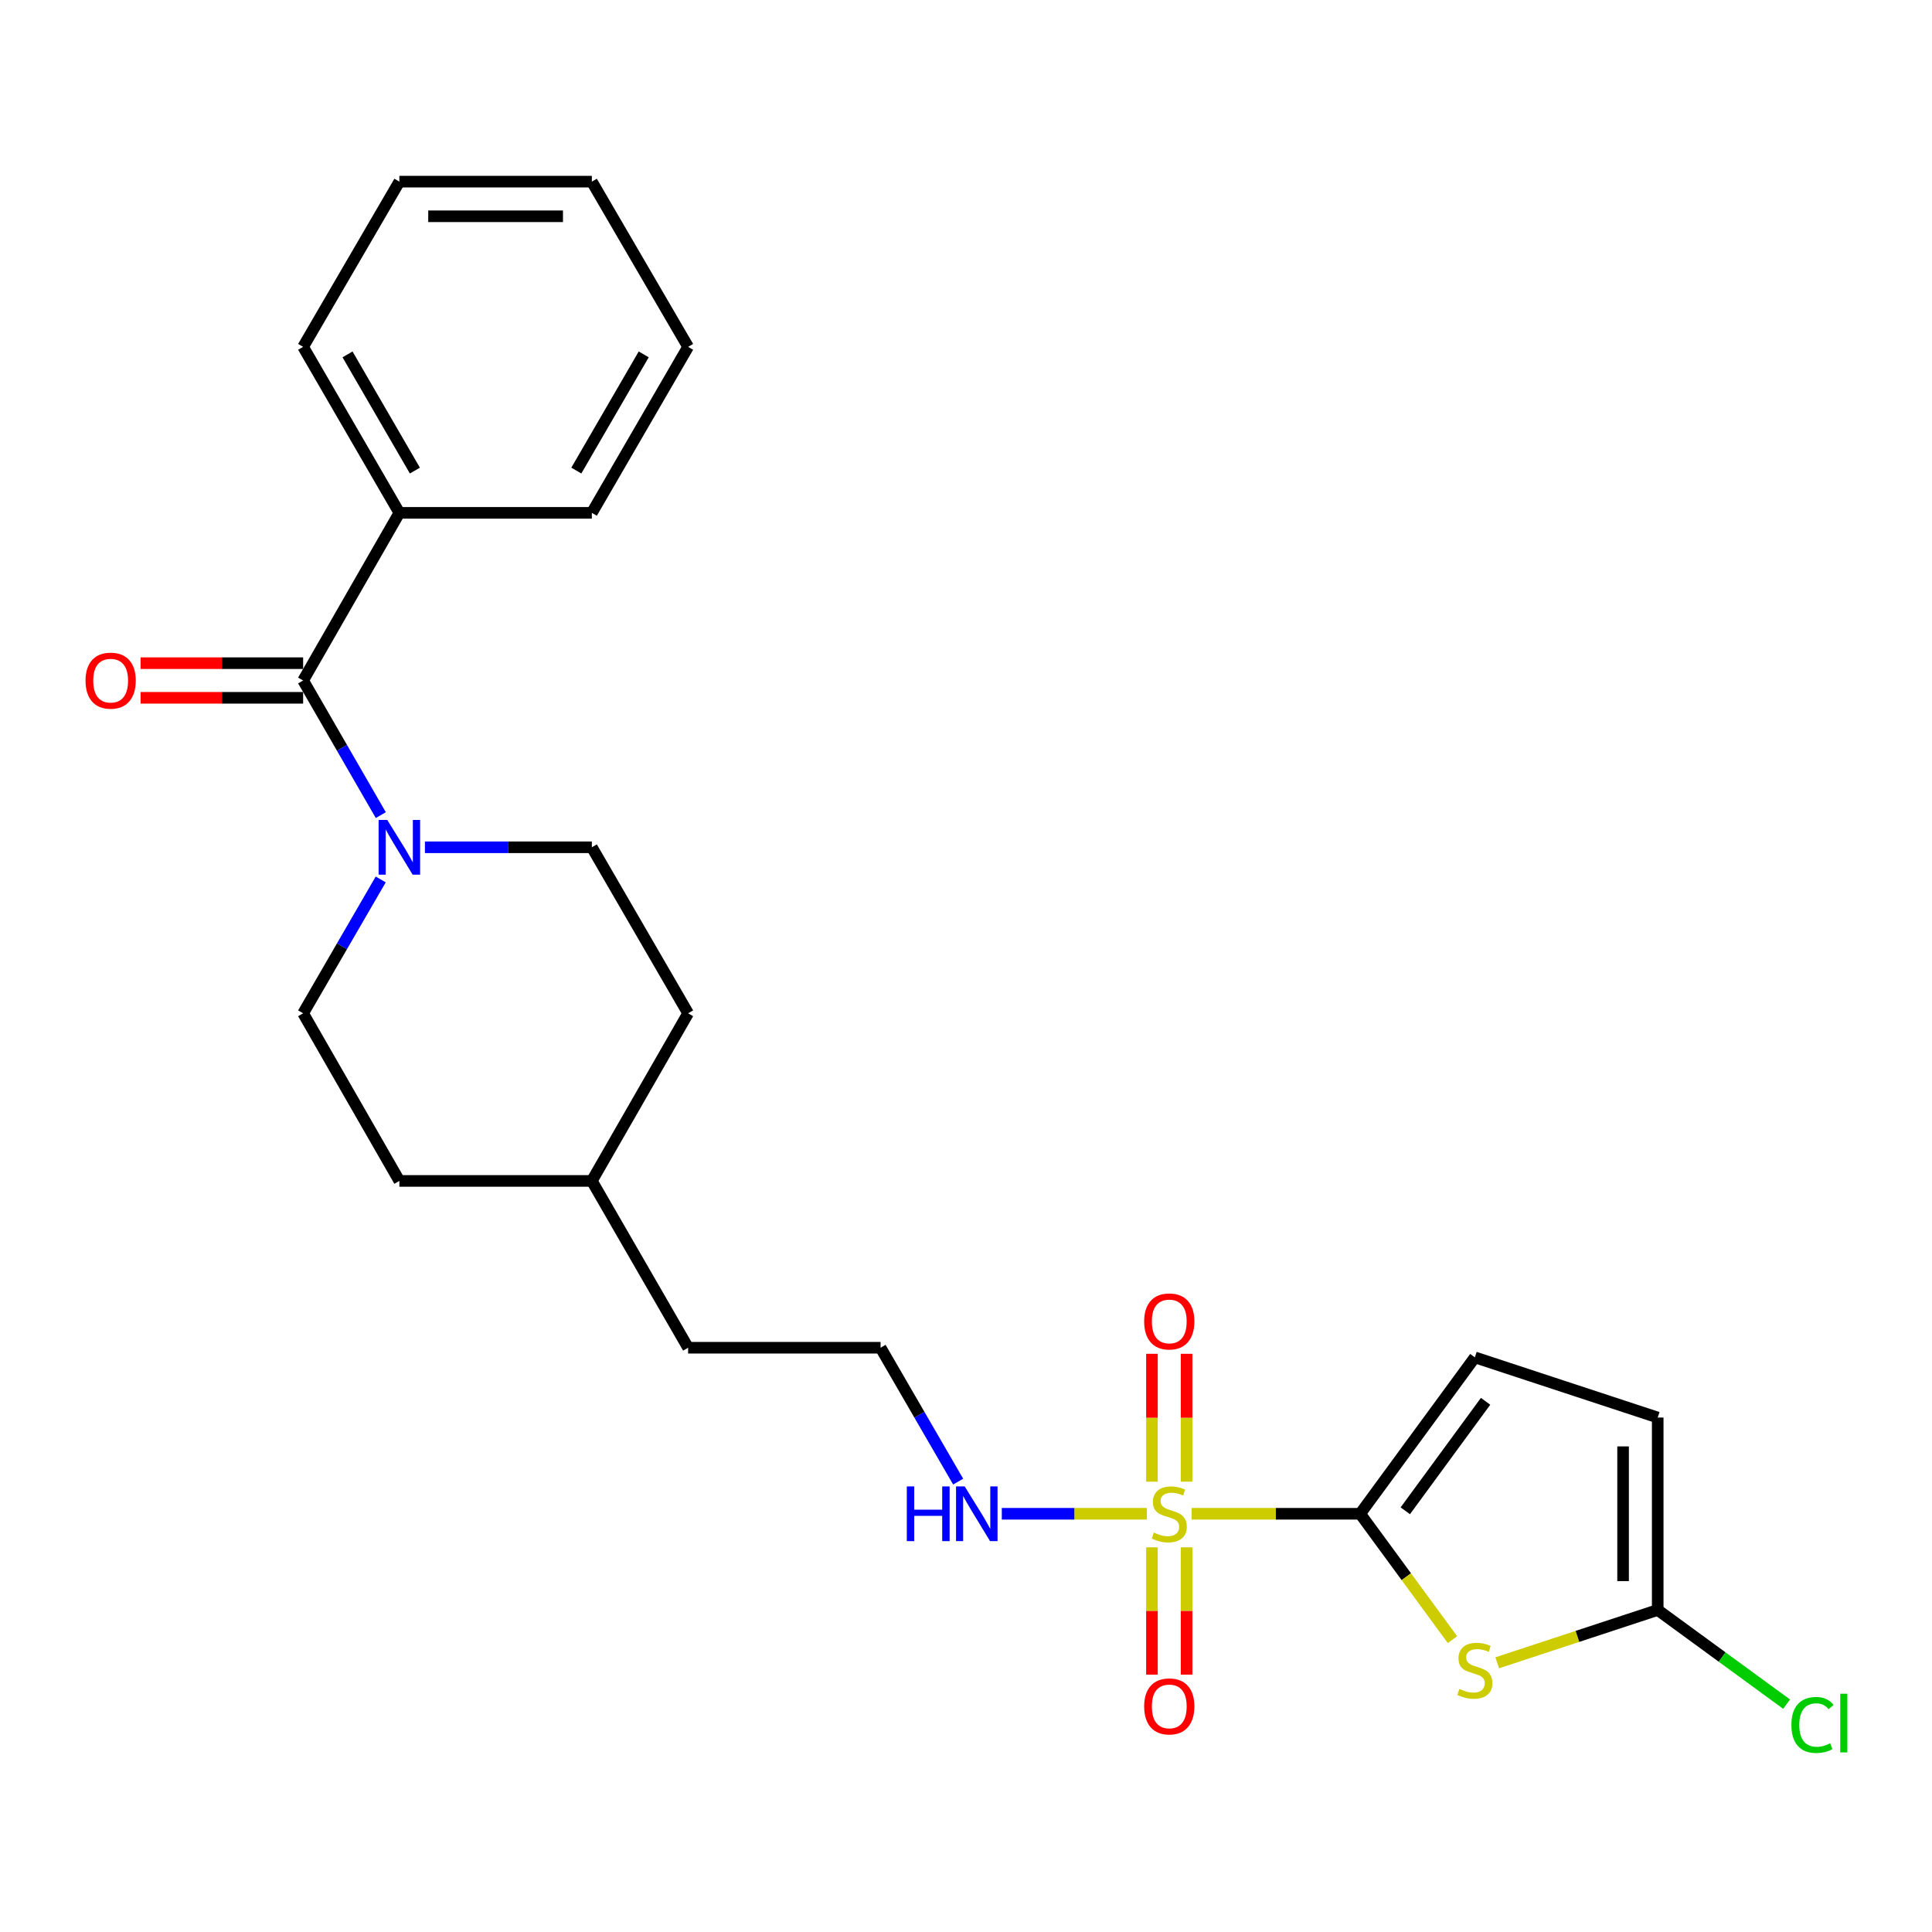 <?xml version='1.0' encoding='iso-8859-1'?>
<svg version='1.1' baseProfile='full'
              xmlns='http://www.w3.org/2000/svg'
                      xmlns:rdkit='http://www.rdkit.org/xml'
                      xmlns:xlink='http://www.w3.org/1999/xlink'
                  xml:space='preserve'
width='1000px' height='1000px' viewBox='0 0 1000 1000'>
<!-- END OF HEADER -->
<rect style='opacity:1.0;fill:#FFFFFF;stroke:none' width='1000' height='1000' x='0' y='0'> </rect>
<path class='bond-0' d='M 616.762,783.527 L 660.391,783.527' style='fill:none;fill-rule:evenodd;stroke:#CCCC00;stroke-width:6px;stroke-linecap:butt;stroke-linejoin:miter;stroke-opacity:1' />
<path class='bond-0' d='M 660.391,783.527 L 704.02,783.527' style='fill:none;fill-rule:evenodd;stroke:#000000;stroke-width:6px;stroke-linecap:butt;stroke-linejoin:miter;stroke-opacity:1' />
<path class='bond-7' d='M 614.174,766.916 L 614.174,733.822' style='fill:none;fill-rule:evenodd;stroke:#CCCC00;stroke-width:6px;stroke-linecap:butt;stroke-linejoin:miter;stroke-opacity:1' />
<path class='bond-7' d='M 614.174,733.822 L 614.174,700.727' style='fill:none;fill-rule:evenodd;stroke:#FF0000;stroke-width:6px;stroke-linecap:butt;stroke-linejoin:miter;stroke-opacity:1' />
<path class='bond-7' d='M 596.249,766.916 L 596.249,733.822' style='fill:none;fill-rule:evenodd;stroke:#CCCC00;stroke-width:6px;stroke-linecap:butt;stroke-linejoin:miter;stroke-opacity:1' />
<path class='bond-7' d='M 596.249,733.822 L 596.249,700.727' style='fill:none;fill-rule:evenodd;stroke:#FF0000;stroke-width:6px;stroke-linecap:butt;stroke-linejoin:miter;stroke-opacity:1' />
<path class='bond-8' d='M 596.249,800.898 L 596.249,833.837' style='fill:none;fill-rule:evenodd;stroke:#CCCC00;stroke-width:6px;stroke-linecap:butt;stroke-linejoin:miter;stroke-opacity:1' />
<path class='bond-8' d='M 596.249,833.837 L 596.249,866.776' style='fill:none;fill-rule:evenodd;stroke:#FF0000;stroke-width:6px;stroke-linecap:butt;stroke-linejoin:miter;stroke-opacity:1' />
<path class='bond-8' d='M 614.174,800.898 L 614.174,833.837' style='fill:none;fill-rule:evenodd;stroke:#CCCC00;stroke-width:6px;stroke-linecap:butt;stroke-linejoin:miter;stroke-opacity:1' />
<path class='bond-8' d='M 614.174,833.837 L 614.174,866.776' style='fill:none;fill-rule:evenodd;stroke:#FF0000;stroke-width:6px;stroke-linecap:butt;stroke-linejoin:miter;stroke-opacity:1' />
<path class='bond-9' d='M 593.641,783.527 L 556.084,783.527' style='fill:none;fill-rule:evenodd;stroke:#CCCC00;stroke-width:6px;stroke-linecap:butt;stroke-linejoin:miter;stroke-opacity:1' />
<path class='bond-9' d='M 556.084,783.527 L 518.528,783.527' style='fill:none;fill-rule:evenodd;stroke:#0000FF;stroke-width:6px;stroke-linecap:butt;stroke-linejoin:miter;stroke-opacity:1' />
<path class='bond-1' d='M 704.02,783.527 L 727.907,816.097' style='fill:none;fill-rule:evenodd;stroke:#000000;stroke-width:6px;stroke-linecap:butt;stroke-linejoin:miter;stroke-opacity:1' />
<path class='bond-1' d='M 727.907,816.097 L 751.794,848.668' style='fill:none;fill-rule:evenodd;stroke:#CCCC00;stroke-width:6px;stroke-linecap:butt;stroke-linejoin:miter;stroke-opacity:1' />
<path class='bond-5' d='M 704.02,783.527 L 763.383,702.574' style='fill:none;fill-rule:evenodd;stroke:#000000;stroke-width:6px;stroke-linecap:butt;stroke-linejoin:miter;stroke-opacity:1' />
<path class='bond-5' d='M 727.38,781.984 L 768.934,725.317' style='fill:none;fill-rule:evenodd;stroke:#000000;stroke-width:6px;stroke-linecap:butt;stroke-linejoin:miter;stroke-opacity:1' />
<path class='bond-4' d='M 774.954,860.662 L 816.492,846.991' style='fill:none;fill-rule:evenodd;stroke:#CCCC00;stroke-width:6px;stroke-linecap:butt;stroke-linejoin:miter;stroke-opacity:1' />
<path class='bond-4' d='M 816.492,846.991 L 858.029,833.32' style='fill:none;fill-rule:evenodd;stroke:#000000;stroke-width:6px;stroke-linecap:butt;stroke-linejoin:miter;stroke-opacity:1' />
<path class='bond-2' d='M 156.898,352.222 L 177,387.062' style='fill:none;fill-rule:evenodd;stroke:#000000;stroke-width:6px;stroke-linecap:butt;stroke-linejoin:miter;stroke-opacity:1' />
<path class='bond-2' d='M 177,387.062 L 197.102,421.901' style='fill:none;fill-rule:evenodd;stroke:#0000FF;stroke-width:6px;stroke-linecap:butt;stroke-linejoin:miter;stroke-opacity:1' />
<path class='bond-10' d='M 156.898,343.26 L 114.83,343.26' style='fill:none;fill-rule:evenodd;stroke:#000000;stroke-width:6px;stroke-linecap:butt;stroke-linejoin:miter;stroke-opacity:1' />
<path class='bond-10' d='M 114.83,343.26 L 72.763,343.26' style='fill:none;fill-rule:evenodd;stroke:#FF0000;stroke-width:6px;stroke-linecap:butt;stroke-linejoin:miter;stroke-opacity:1' />
<path class='bond-10' d='M 156.898,361.185 L 114.83,361.185' style='fill:none;fill-rule:evenodd;stroke:#000000;stroke-width:6px;stroke-linecap:butt;stroke-linejoin:miter;stroke-opacity:1' />
<path class='bond-10' d='M 114.83,361.185 L 72.763,361.185' style='fill:none;fill-rule:evenodd;stroke:#FF0000;stroke-width:6px;stroke-linecap:butt;stroke-linejoin:miter;stroke-opacity:1' />
<path class='bond-11' d='M 156.898,352.222 L 206.71,265.453' style='fill:none;fill-rule:evenodd;stroke:#000000;stroke-width:6px;stroke-linecap:butt;stroke-linejoin:miter;stroke-opacity:1' />
<path class='bond-3' d='M 219.941,438.553 L 263.138,438.553' style='fill:none;fill-rule:evenodd;stroke:#0000FF;stroke-width:6px;stroke-linecap:butt;stroke-linejoin:miter;stroke-opacity:1' />
<path class='bond-3' d='M 263.138,438.553 L 306.336,438.553' style='fill:none;fill-rule:evenodd;stroke:#000000;stroke-width:6px;stroke-linecap:butt;stroke-linejoin:miter;stroke-opacity:1' />
<path class='bond-26' d='M 197.063,455.196 L 176.98,489.841' style='fill:none;fill-rule:evenodd;stroke:#0000FF;stroke-width:6px;stroke-linecap:butt;stroke-linejoin:miter;stroke-opacity:1' />
<path class='bond-26' d='M 176.98,489.841 L 156.898,524.485' style='fill:none;fill-rule:evenodd;stroke:#000000;stroke-width:6px;stroke-linecap:butt;stroke-linejoin:miter;stroke-opacity:1' />
<path class='bond-14' d='M 858.029,833.32 L 891.387,857.692' style='fill:none;fill-rule:evenodd;stroke:#000000;stroke-width:6px;stroke-linecap:butt;stroke-linejoin:miter;stroke-opacity:1' />
<path class='bond-14' d='M 891.387,857.692 L 924.745,882.065' style='fill:none;fill-rule:evenodd;stroke:#00CC00;stroke-width:6px;stroke-linecap:butt;stroke-linejoin:miter;stroke-opacity:1' />
<path class='bond-25' d='M 858.029,833.32 L 858.029,733.714' style='fill:none;fill-rule:evenodd;stroke:#000000;stroke-width:6px;stroke-linecap:butt;stroke-linejoin:miter;stroke-opacity:1' />
<path class='bond-25' d='M 840.104,818.379 L 840.104,748.655' style='fill:none;fill-rule:evenodd;stroke:#000000;stroke-width:6px;stroke-linecap:butt;stroke-linejoin:miter;stroke-opacity:1' />
<path class='bond-6' d='M 763.383,702.574 L 858.029,733.714' style='fill:none;fill-rule:evenodd;stroke:#000000;stroke-width:6px;stroke-linecap:butt;stroke-linejoin:miter;stroke-opacity:1' />
<path class='bond-17' d='M 495.942,766.884 L 475.863,732.234' style='fill:none;fill-rule:evenodd;stroke:#0000FF;stroke-width:6px;stroke-linecap:butt;stroke-linejoin:miter;stroke-opacity:1' />
<path class='bond-17' d='M 475.863,732.234 L 455.784,697.585' style='fill:none;fill-rule:evenodd;stroke:#000000;stroke-width:6px;stroke-linecap:butt;stroke-linejoin:miter;stroke-opacity:1' />
<path class='bond-19' d='M 206.71,265.453 L 156.898,179.531' style='fill:none;fill-rule:evenodd;stroke:#000000;stroke-width:6px;stroke-linecap:butt;stroke-linejoin:miter;stroke-opacity:1' />
<path class='bond-19' d='M 214.746,243.575 L 179.877,183.429' style='fill:none;fill-rule:evenodd;stroke:#000000;stroke-width:6px;stroke-linecap:butt;stroke-linejoin:miter;stroke-opacity:1' />
<path class='bond-20' d='M 206.71,265.453 L 306.336,265.453' style='fill:none;fill-rule:evenodd;stroke:#000000;stroke-width:6px;stroke-linecap:butt;stroke-linejoin:miter;stroke-opacity:1' />
<path class='bond-12' d='M 306.336,438.553 L 356.168,524.485' style='fill:none;fill-rule:evenodd;stroke:#000000;stroke-width:6px;stroke-linecap:butt;stroke-linejoin:miter;stroke-opacity:1' />
<path class='bond-13' d='M 156.898,524.485 L 206.71,611.244' style='fill:none;fill-rule:evenodd;stroke:#000000;stroke-width:6px;stroke-linecap:butt;stroke-linejoin:miter;stroke-opacity:1' />
<path class='bond-15' d='M 206.71,611.244 L 306.336,611.244' style='fill:none;fill-rule:evenodd;stroke:#000000;stroke-width:6px;stroke-linecap:butt;stroke-linejoin:miter;stroke-opacity:1' />
<path class='bond-16' d='M 356.168,524.485 L 306.336,611.244' style='fill:none;fill-rule:evenodd;stroke:#000000;stroke-width:6px;stroke-linecap:butt;stroke-linejoin:miter;stroke-opacity:1' />
<path class='bond-21' d='M 455.784,697.585 L 356.168,697.585' style='fill:none;fill-rule:evenodd;stroke:#000000;stroke-width:6px;stroke-linecap:butt;stroke-linejoin:miter;stroke-opacity:1' />
<path class='bond-18' d='M 306.336,611.244 L 356.168,697.585' style='fill:none;fill-rule:evenodd;stroke:#000000;stroke-width:6px;stroke-linecap:butt;stroke-linejoin:miter;stroke-opacity:1' />
<path class='bond-23' d='M 156.898,179.531 L 206.71,94.017' style='fill:none;fill-rule:evenodd;stroke:#000000;stroke-width:6px;stroke-linecap:butt;stroke-linejoin:miter;stroke-opacity:1' />
<path class='bond-22' d='M 306.336,265.453 L 356.168,179.531' style='fill:none;fill-rule:evenodd;stroke:#000000;stroke-width:6px;stroke-linecap:butt;stroke-linejoin:miter;stroke-opacity:1' />
<path class='bond-22' d='M 298.304,243.572 L 333.187,183.426' style='fill:none;fill-rule:evenodd;stroke:#000000;stroke-width:6px;stroke-linecap:butt;stroke-linejoin:miter;stroke-opacity:1' />
<path class='bond-24' d='M 356.168,179.531 L 306.336,94.017' style='fill:none;fill-rule:evenodd;stroke:#000000;stroke-width:6px;stroke-linecap:butt;stroke-linejoin:miter;stroke-opacity:1' />
<path class='bond-27' d='M 206.71,94.017 L 306.336,94.017' style='fill:none;fill-rule:evenodd;stroke:#000000;stroke-width:6px;stroke-linecap:butt;stroke-linejoin:miter;stroke-opacity:1' />
<path class='bond-27' d='M 221.654,111.942 L 291.392,111.942' style='fill:none;fill-rule:evenodd;stroke:#000000;stroke-width:6px;stroke-linecap:butt;stroke-linejoin:miter;stroke-opacity:1' />
<path  class='atom-0' d='M 597.212 793.247
Q 597.532 793.367, 598.852 793.927
Q 600.172 794.487, 601.612 794.847
Q 603.092 795.167, 604.532 795.167
Q 607.212 795.167, 608.772 793.887
Q 610.332 792.567, 610.332 790.287
Q 610.332 788.727, 609.532 787.767
Q 608.772 786.807, 607.572 786.287
Q 606.372 785.767, 604.372 785.167
Q 601.852 784.407, 600.332 783.687
Q 598.852 782.967, 597.772 781.447
Q 596.732 779.927, 596.732 777.367
Q 596.732 773.807, 599.132 771.607
Q 601.572 769.407, 606.372 769.407
Q 609.652 769.407, 613.372 770.967
L 612.452 774.047
Q 609.052 772.647, 606.492 772.647
Q 603.732 772.647, 602.212 773.807
Q 600.692 774.927, 600.732 776.887
Q 600.732 778.407, 601.492 779.327
Q 602.292 780.247, 603.412 780.767
Q 604.572 781.287, 606.492 781.887
Q 609.052 782.687, 610.572 783.487
Q 612.092 784.287, 613.172 785.927
Q 614.292 787.527, 614.292 790.287
Q 614.292 794.207, 611.652 796.327
Q 609.052 798.407, 604.692 798.407
Q 602.172 798.407, 600.252 797.847
Q 598.372 797.327, 596.132 796.407
L 597.212 793.247
' fill='#CCCC00'/>
<path  class='atom-2' d='M 755.383 874.19
Q 755.703 874.31, 757.023 874.87
Q 758.343 875.43, 759.783 875.79
Q 761.263 876.11, 762.703 876.11
Q 765.383 876.11, 766.943 874.83
Q 768.503 873.51, 768.503 871.23
Q 768.503 869.67, 767.703 868.71
Q 766.943 867.75, 765.743 867.23
Q 764.543 866.71, 762.543 866.11
Q 760.023 865.35, 758.503 864.63
Q 757.023 863.91, 755.943 862.39
Q 754.903 860.87, 754.903 858.31
Q 754.903 854.75, 757.303 852.55
Q 759.743 850.35, 764.543 850.35
Q 767.823 850.35, 771.543 851.91
L 770.623 854.99
Q 767.223 853.59, 764.663 853.59
Q 761.903 853.59, 760.383 854.75
Q 758.863 855.87, 758.903 857.83
Q 758.903 859.35, 759.663 860.27
Q 760.463 861.19, 761.583 861.71
Q 762.743 862.23, 764.663 862.83
Q 767.223 863.63, 768.743 864.43
Q 770.263 865.23, 771.343 866.87
Q 772.463 868.47, 772.463 871.23
Q 772.463 875.15, 769.823 877.27
Q 767.223 879.35, 762.863 879.35
Q 760.343 879.35, 758.423 878.79
Q 756.543 878.27, 754.303 877.35
L 755.383 874.19
' fill='#CCCC00'/>
<path  class='atom-4' d='M 200.45 424.393
L 209.73 439.393
Q 210.65 440.873, 212.13 443.553
Q 213.61 446.233, 213.69 446.393
L 213.69 424.393
L 217.45 424.393
L 217.45 452.713
L 213.57 452.713
L 203.61 436.313
Q 202.45 434.393, 201.21 432.193
Q 200.01 429.993, 199.65 429.313
L 199.65 452.713
L 195.97 452.713
L 195.97 424.393
L 200.45 424.393
' fill='#0000FF'/>
<path  class='atom-8' d='M 592.212 683.972
Q 592.212 677.172, 595.572 673.372
Q 598.932 669.572, 605.212 669.572
Q 611.492 669.572, 614.852 673.372
Q 618.212 677.172, 618.212 683.972
Q 618.212 690.852, 614.812 694.772
Q 611.412 698.652, 605.212 698.652
Q 598.972 698.652, 595.572 694.772
Q 592.212 690.892, 592.212 683.972
M 605.212 695.452
Q 609.532 695.452, 611.852 692.572
Q 614.212 689.652, 614.212 683.972
Q 614.212 678.412, 611.852 675.612
Q 609.532 672.772, 605.212 672.772
Q 600.892 672.772, 598.532 675.572
Q 596.212 678.372, 596.212 683.972
Q 596.212 689.692, 598.532 692.572
Q 600.892 695.452, 605.212 695.452
' fill='#FF0000'/>
<path  class='atom-9' d='M 592.212 883.232
Q 592.212 876.432, 595.572 872.632
Q 598.932 868.832, 605.212 868.832
Q 611.492 868.832, 614.852 872.632
Q 618.212 876.432, 618.212 883.232
Q 618.212 890.112, 614.812 894.032
Q 611.412 897.912, 605.212 897.912
Q 598.972 897.912, 595.572 894.032
Q 592.212 890.152, 592.212 883.232
M 605.212 894.712
Q 609.532 894.712, 611.852 891.832
Q 614.212 888.912, 614.212 883.232
Q 614.212 877.672, 611.852 874.872
Q 609.532 872.032, 605.212 872.032
Q 600.892 872.032, 598.532 874.832
Q 596.212 877.632, 596.212 883.232
Q 596.212 888.952, 598.532 891.832
Q 600.892 894.712, 605.212 894.712
' fill='#FF0000'/>
<path  class='atom-10' d='M 469.366 769.367
L 473.206 769.367
L 473.206 781.407
L 487.686 781.407
L 487.686 769.367
L 491.526 769.367
L 491.526 797.687
L 487.686 797.687
L 487.686 784.607
L 473.206 784.607
L 473.206 797.687
L 469.366 797.687
L 469.366 769.367
' fill='#0000FF'/>
<path  class='atom-10' d='M 499.326 769.367
L 508.606 784.367
Q 509.526 785.847, 511.006 788.527
Q 512.486 791.207, 512.566 791.367
L 512.566 769.367
L 516.326 769.367
L 516.326 797.687
L 512.446 797.687
L 502.486 781.287
Q 501.326 779.367, 500.086 777.167
Q 498.886 774.967, 498.526 774.287
L 498.526 797.687
L 494.846 797.687
L 494.846 769.367
L 499.326 769.367
' fill='#0000FF'/>
<path  class='atom-11' d='M 44.272 352.302
Q 44.272 345.502, 47.632 341.702
Q 50.992 337.902, 57.272 337.902
Q 63.552 337.902, 66.912 341.702
Q 70.272 345.502, 70.272 352.302
Q 70.272 359.182, 66.872 363.102
Q 63.472 366.982, 57.272 366.982
Q 51.032 366.982, 47.632 363.102
Q 44.272 359.222, 44.272 352.302
M 57.272 363.782
Q 61.592 363.782, 63.912 360.902
Q 66.272 357.982, 66.272 352.302
Q 66.272 346.742, 63.912 343.942
Q 61.592 341.102, 57.272 341.102
Q 52.952 341.102, 50.592 343.902
Q 48.272 346.702, 48.272 352.302
Q 48.272 358.022, 50.592 360.902
Q 52.952 363.782, 57.272 363.782
' fill='#FF0000'/>
<path  class='atom-15' d='M 927.226 892.836
Q 927.226 885.796, 930.506 882.116
Q 933.826 878.396, 940.106 878.396
Q 945.946 878.396, 949.066 882.516
L 946.426 884.676
Q 944.146 881.676, 940.106 881.676
Q 935.826 881.676, 933.546 884.556
Q 931.306 887.396, 931.306 892.836
Q 931.306 898.436, 933.626 901.316
Q 935.986 904.196, 940.546 904.196
Q 943.666 904.196, 947.306 902.316
L 948.426 905.316
Q 946.946 906.276, 944.706 906.836
Q 942.466 907.396, 939.986 907.396
Q 933.826 907.396, 930.506 903.636
Q 927.226 899.876, 927.226 892.836
' fill='#00CC00'/>
<path  class='atom-15' d='M 952.506 876.676
L 956.186 876.676
L 956.186 907.036
L 952.506 907.036
L 952.506 876.676
' fill='#00CC00'/>
</svg>
